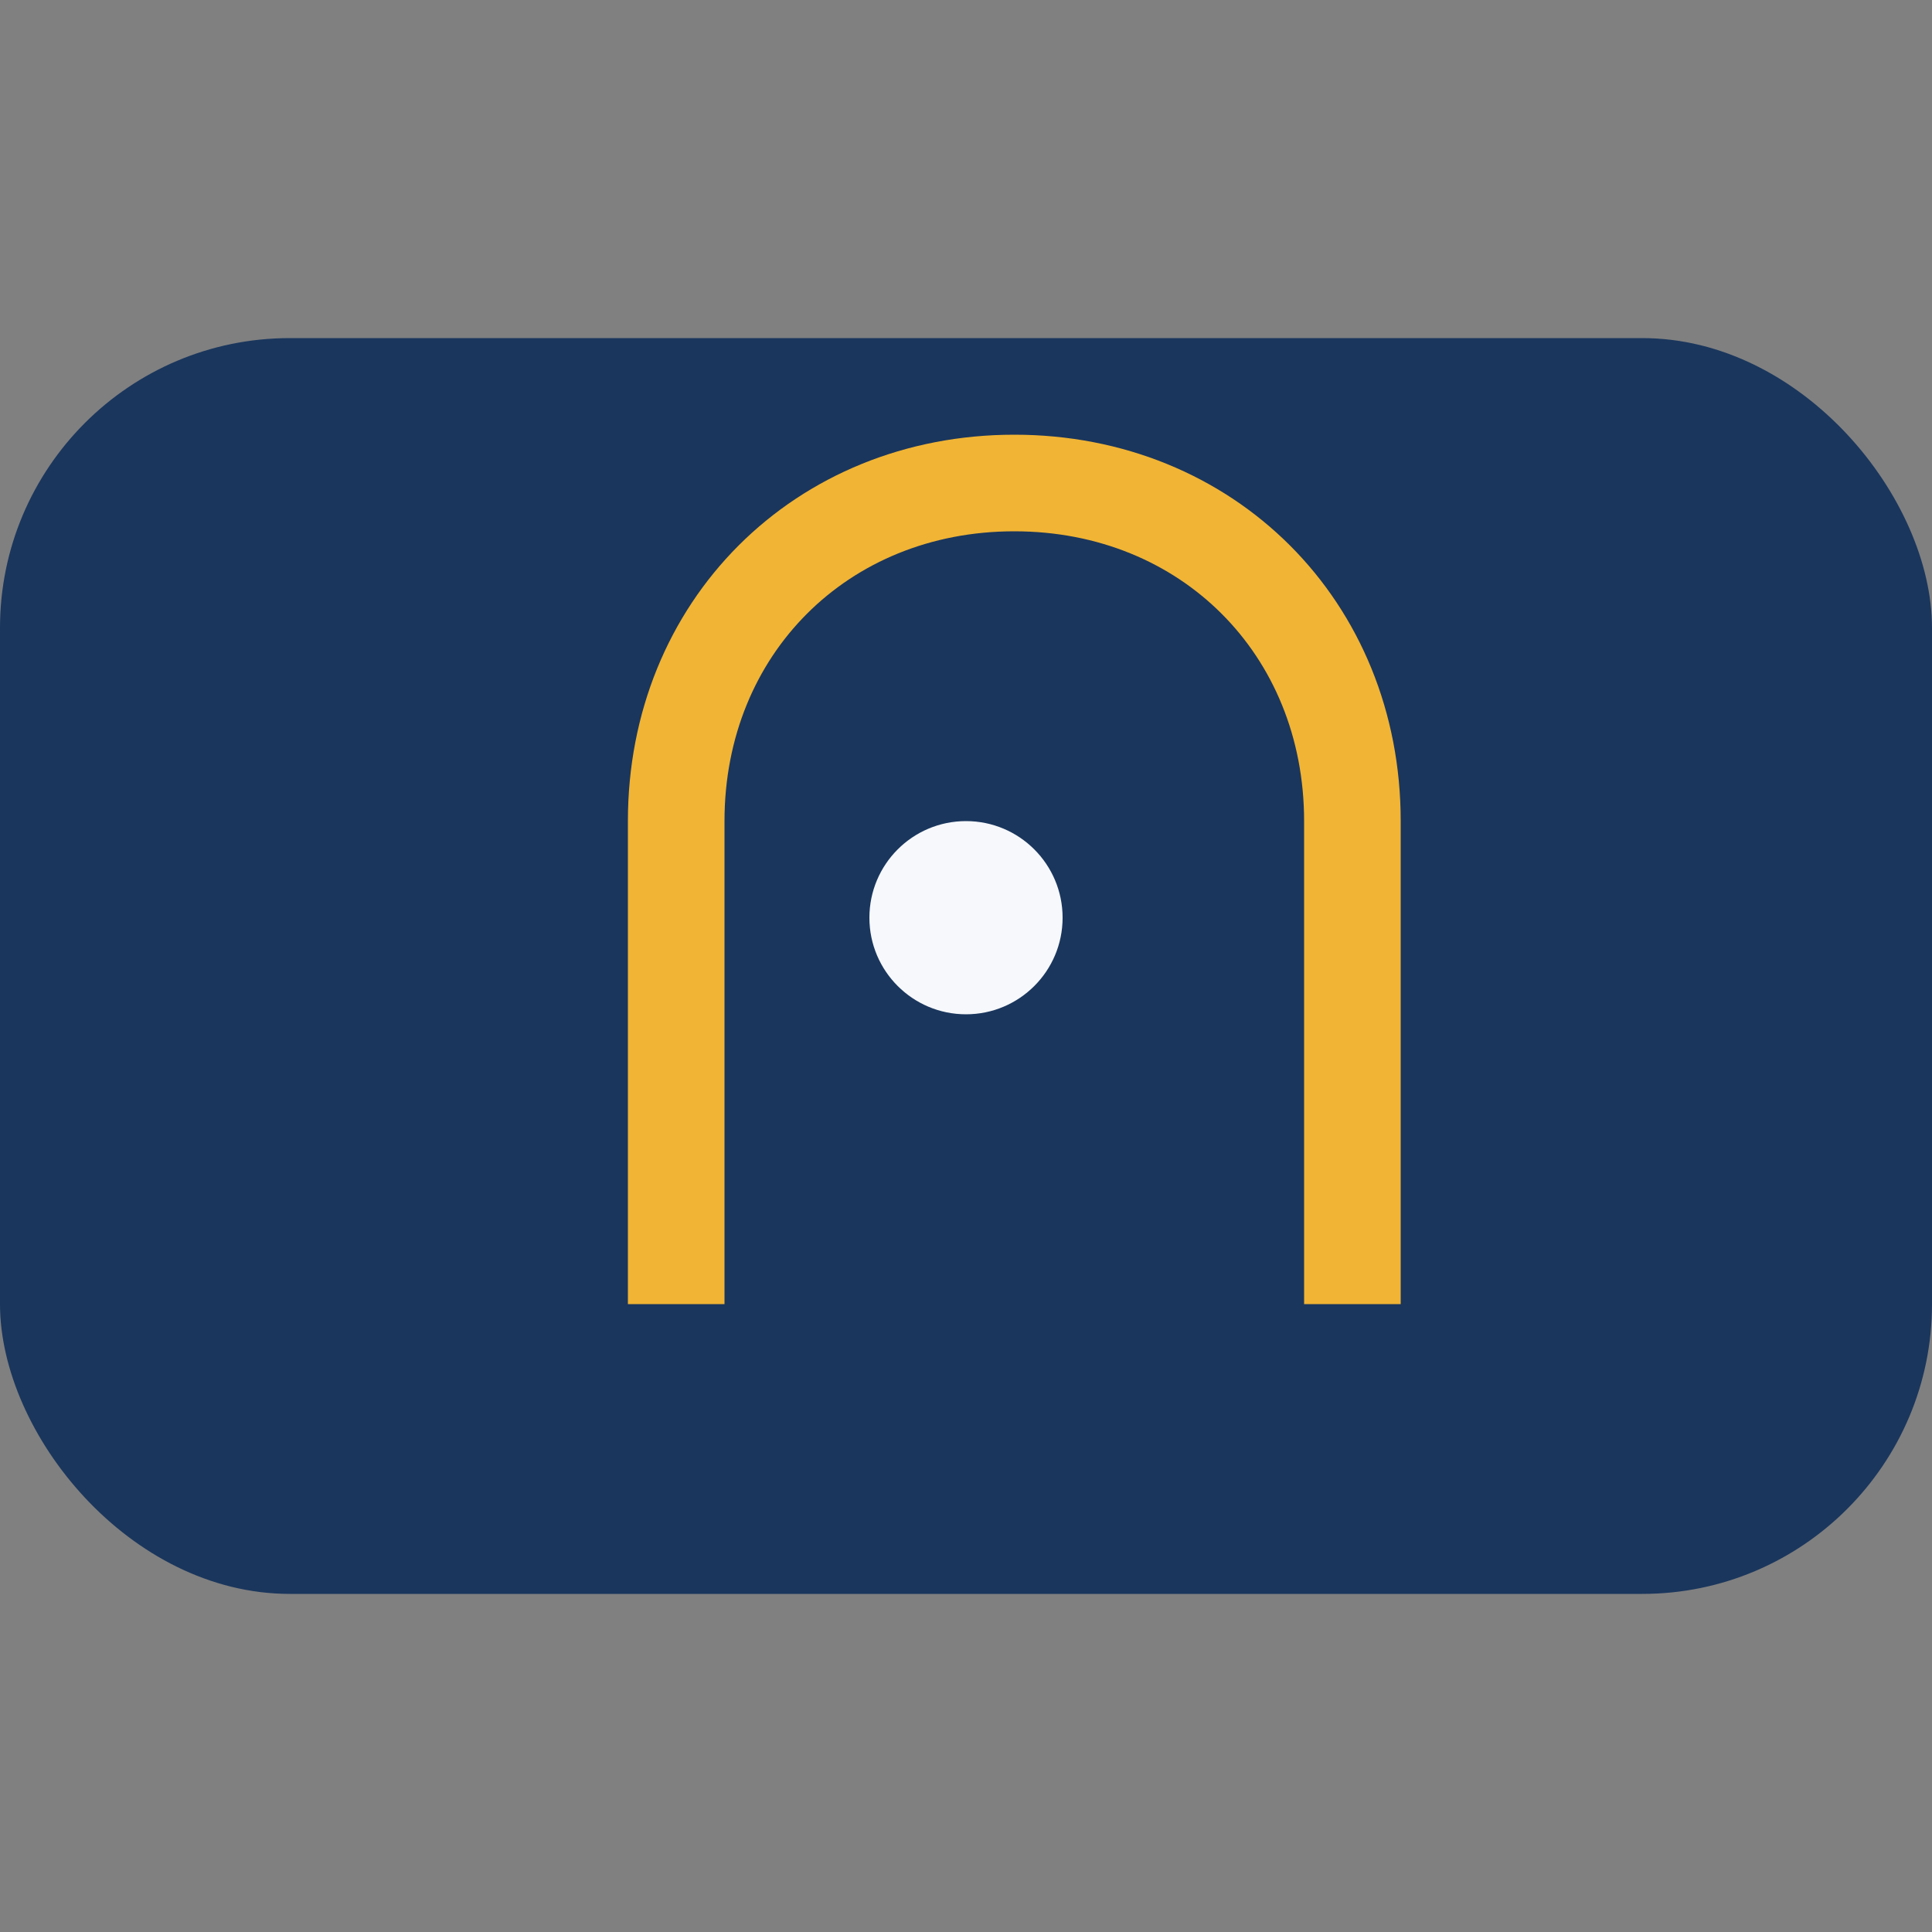 <?xml version="1.0" encoding="UTF-8"?>
<svg xmlns="http://www.w3.org/2000/svg" width="40" height="40" viewBox="0 0 40 40"><rect x="0" y="0" width="40" height="40" fill="#808080" stroke="none"/><rect x="0" y="7" width="40" height="26" rx="6" fill="#1A365D"/><path d="M14 27V17c0-4 3-7 7-7s7 3 7 7v10" fill="none" stroke="#F1B434" stroke-width="2"/><circle cx="20" cy="19" r="2" fill="#F6F8FB"/></svg>